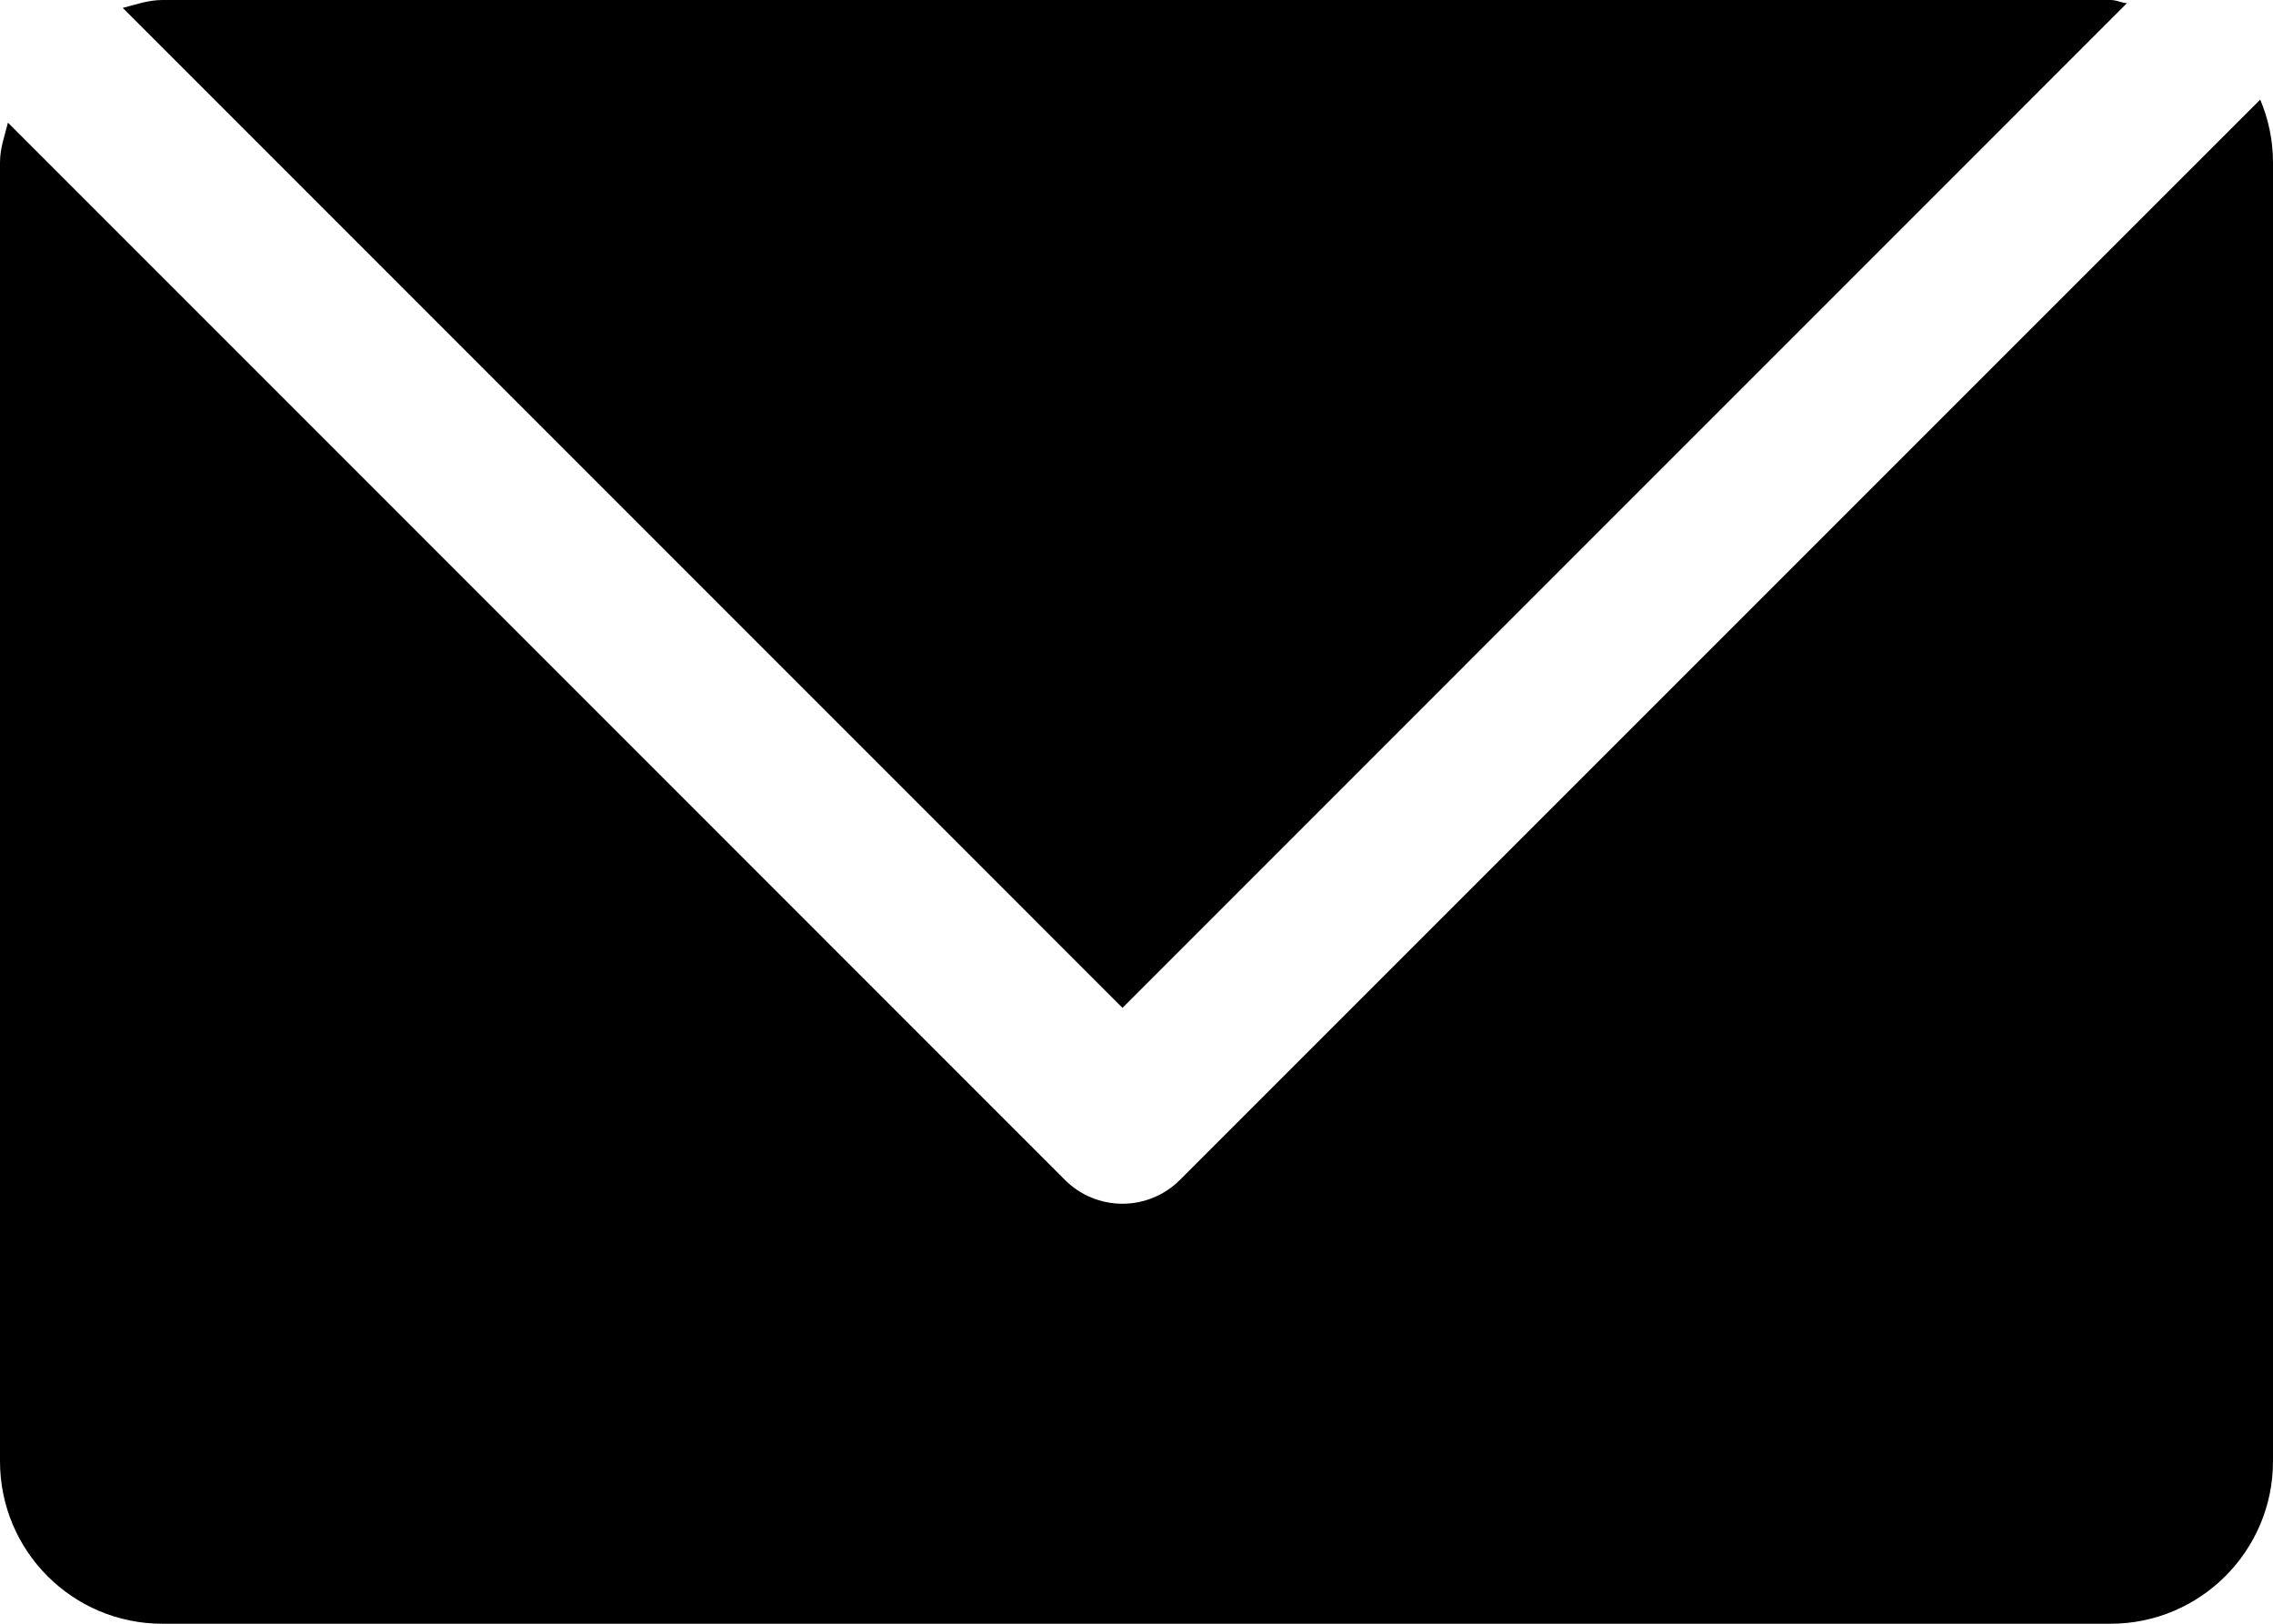 <svg width="42" height="30" viewBox="0 0 42 30" fill="none" xmlns="http://www.w3.org/2000/svg">
<g clip-path="url(#clip0_271_2502)">
<path d="M21.8 21.802C21.518 22.083 21.138 22.24 20.741 22.24C20.341 22.24 19.961 22.083 19.68 21.802L0.147 2.266C0.087 2.507 0 2.738 0 2.999V26.998C0 28.657 1.342 30 3 30H39C40.652 30 42 28.657 42 26.998V2.999C42 2.587 41.913 2.194 41.764 1.84L21.8 21.802Z" fill="black"/>
<path d="M20.741 18.621L39.3 0.06C39.196 0.049 39.106 0 39 0H3.001C2.739 0 2.509 0.085 2.268 0.146L20.741 18.621Z" fill="black"/>
</g>
<defs>
<clipPath id="clip0_271_2502">
<rect width="42" height="30" fill="white"/>
</clipPath>
</defs>
</svg>
